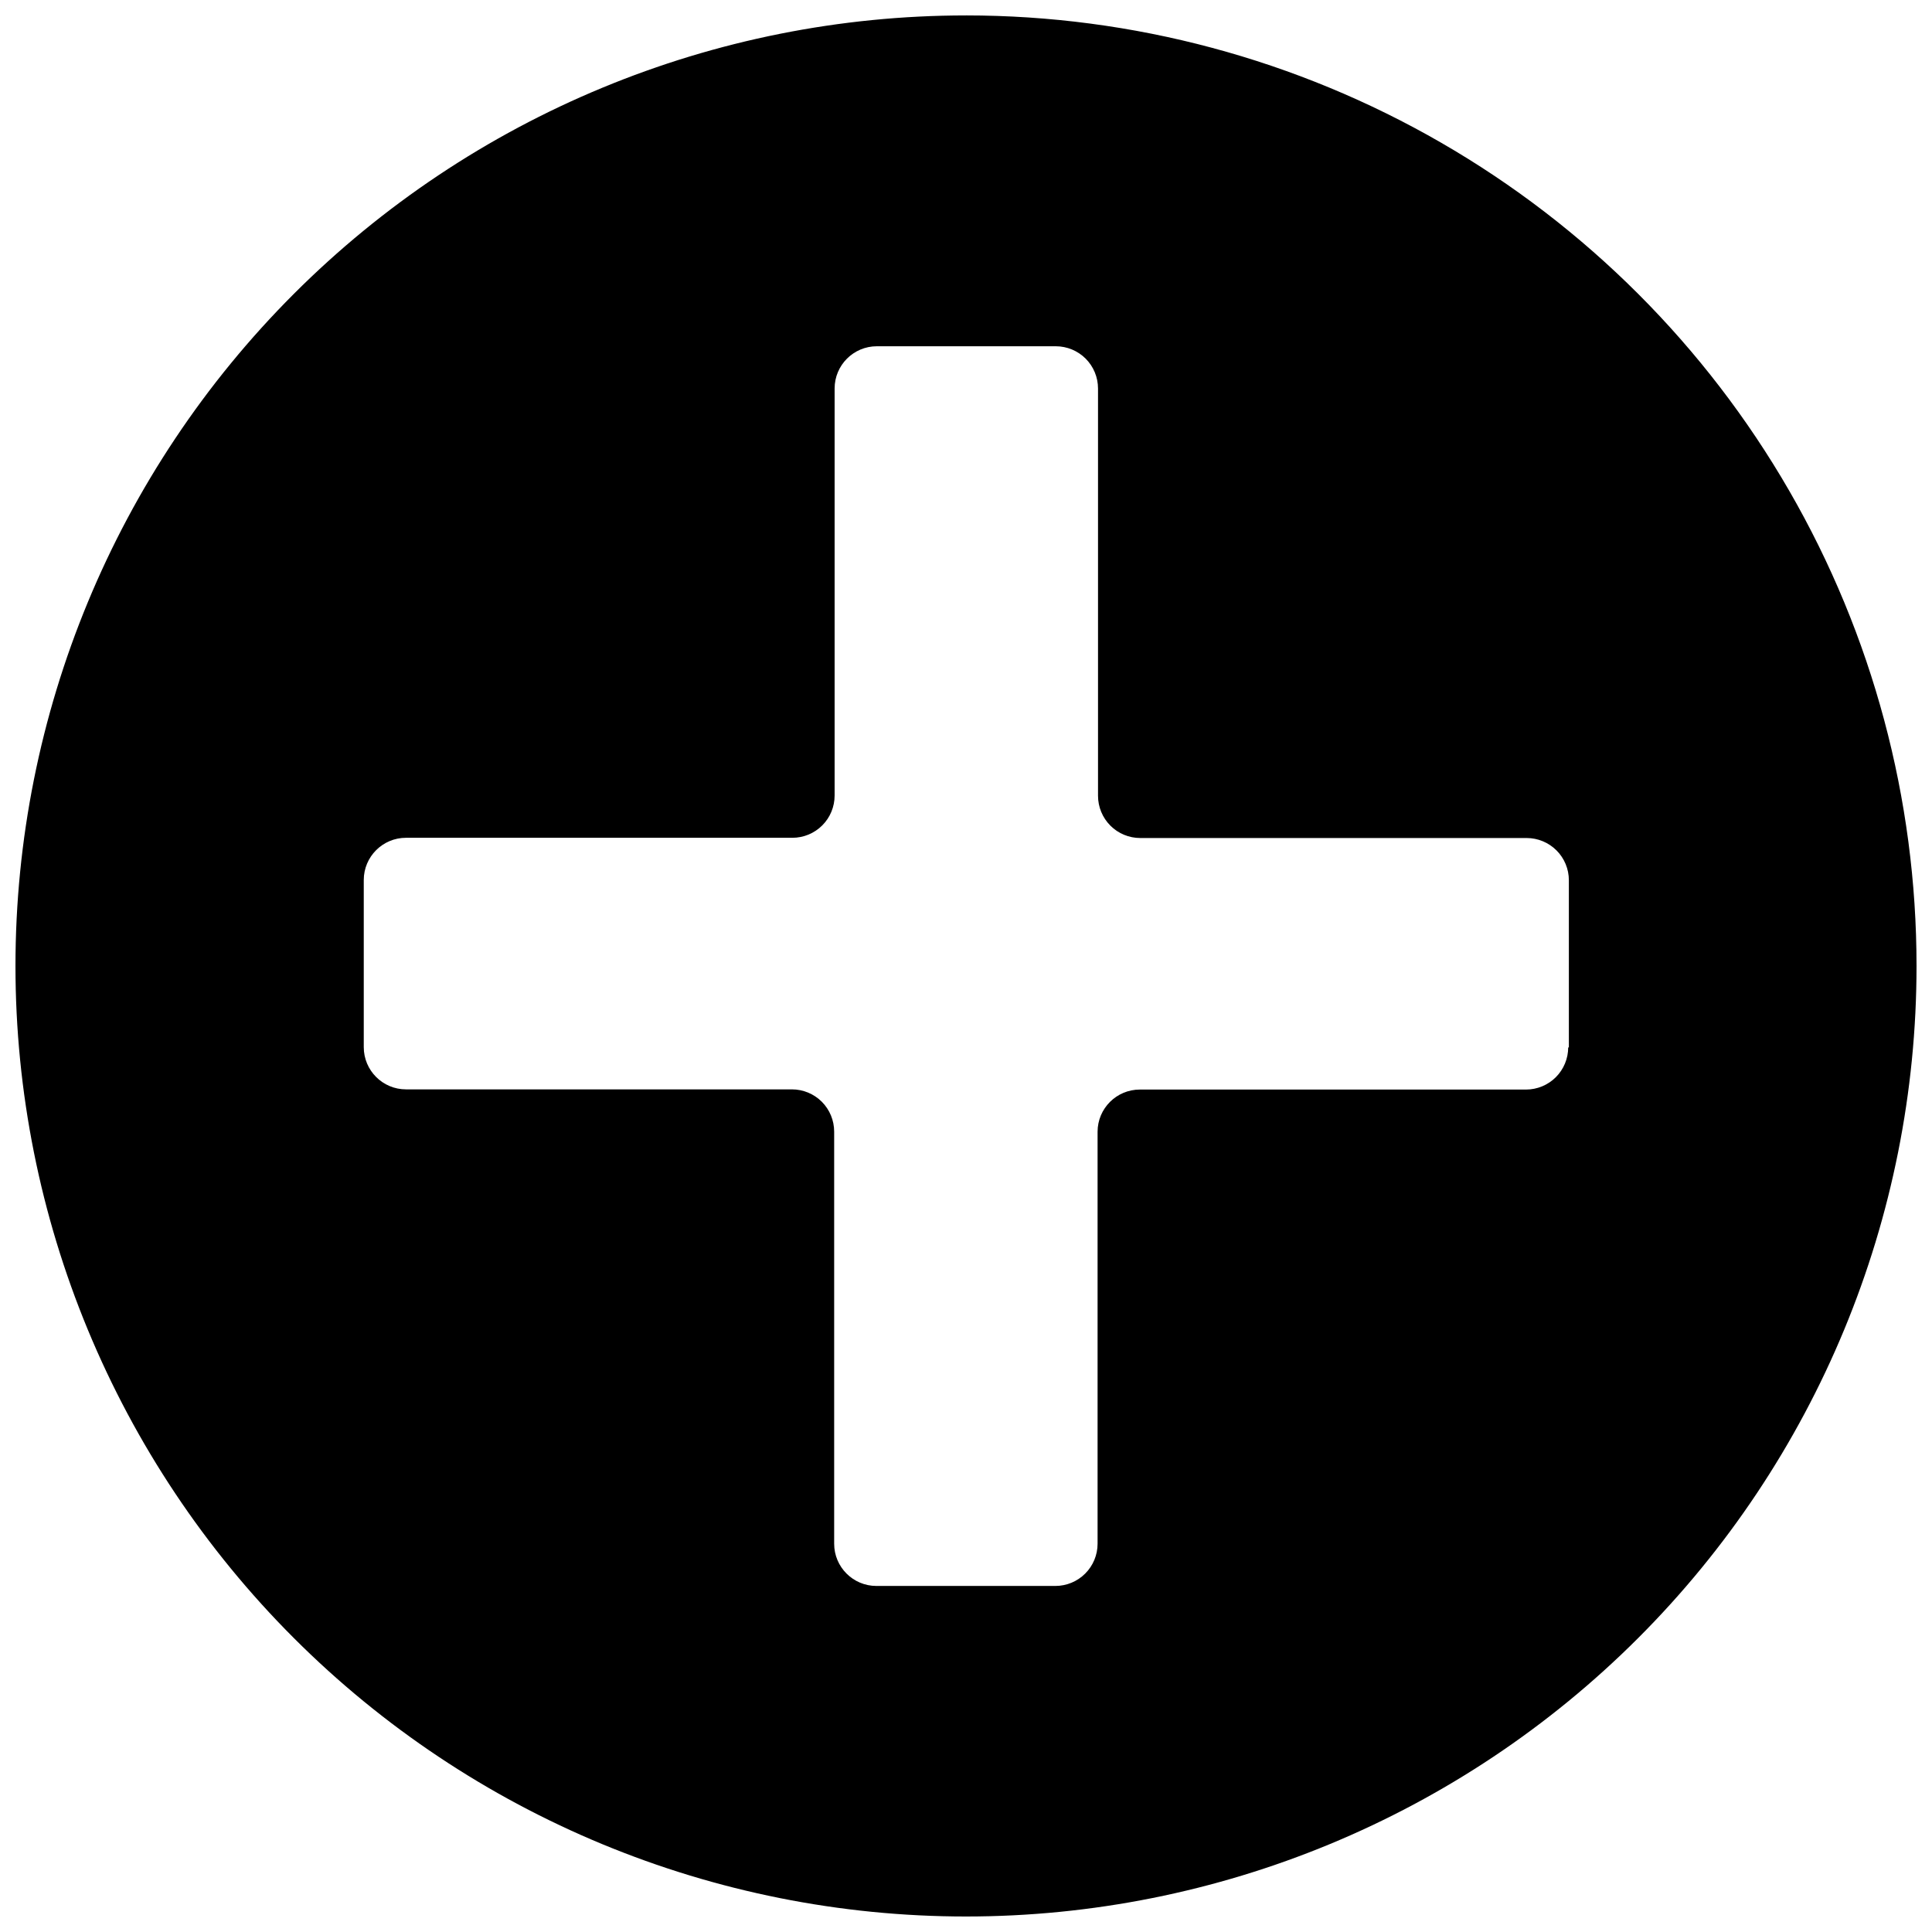 <?xml version="1.0" encoding="UTF-8"?>
<!-- Uploaded to: ICON Repo, www.svgrepo.com, Generator: ICON Repo Mixer Tools -->
<svg width="800px" height="800px" version="1.1" viewBox="144 144 512 512" xmlns="http://www.w3.org/2000/svg">
 <defs>
  <clipPath id="a">
   <path d="m148.09 148.09h503.81v503.81h-503.81z"/>
  </clipPath>
 </defs>
 <g clip-path="url(#a)">
  <path d="m400 148.09c-66.812 0-130.88 26.539-178.12 73.781s-73.781 111.31-73.781 178.12c0 66.809 26.539 130.88 73.781 178.12 47.242 47.242 111.31 73.781 178.12 73.781 66.809 0 130.88-26.539 178.12-73.781 47.242-47.242 73.781-111.31 73.781-178.12 0-44.219-11.637-87.66-33.746-125.95-22.109-38.297-53.91-70.094-92.207-92.203-38.293-22.109-81.73-33.75-125.95-33.75zm159.59 273.46c0 2.969-1.18 5.816-3.277 7.918-2.102 2.098-4.949 3.277-7.918 3.277h-102.33c-6.184 0-11.195 5.012-11.195 11.195v109.16c0 2.969-1.18 5.816-3.281 7.914-2.098 2.102-4.945 3.281-7.918 3.281h-47.414c-6.18 0-11.195-5.012-11.195-11.195v-109.21c0-2.969-1.18-5.816-3.277-7.918-2.102-2.098-4.949-3.277-7.918-3.277h-102.27c-6.184 0-11.195-5.016-11.195-11.195v-44.281c0-6.184 5.012-11.195 11.195-11.195h102.39c2.969 0 5.816-1.18 7.918-3.281 2.098-2.098 3.277-4.945 3.277-7.914v-107.87c0-6.184 5.012-11.195 11.195-11.195h47.414c2.969 0 5.816 1.18 7.918 3.277 2.098 2.102 3.277 4.949 3.277 7.918v107.93c0 2.969 1.18 5.816 3.281 7.918 2.098 2.098 4.945 3.277 7.914 3.277h102.39c2.969 0 5.816 1.18 7.918 3.281 2.098 2.098 3.277 4.945 3.277 7.914v44.336z"/>
 </g>
</svg>
